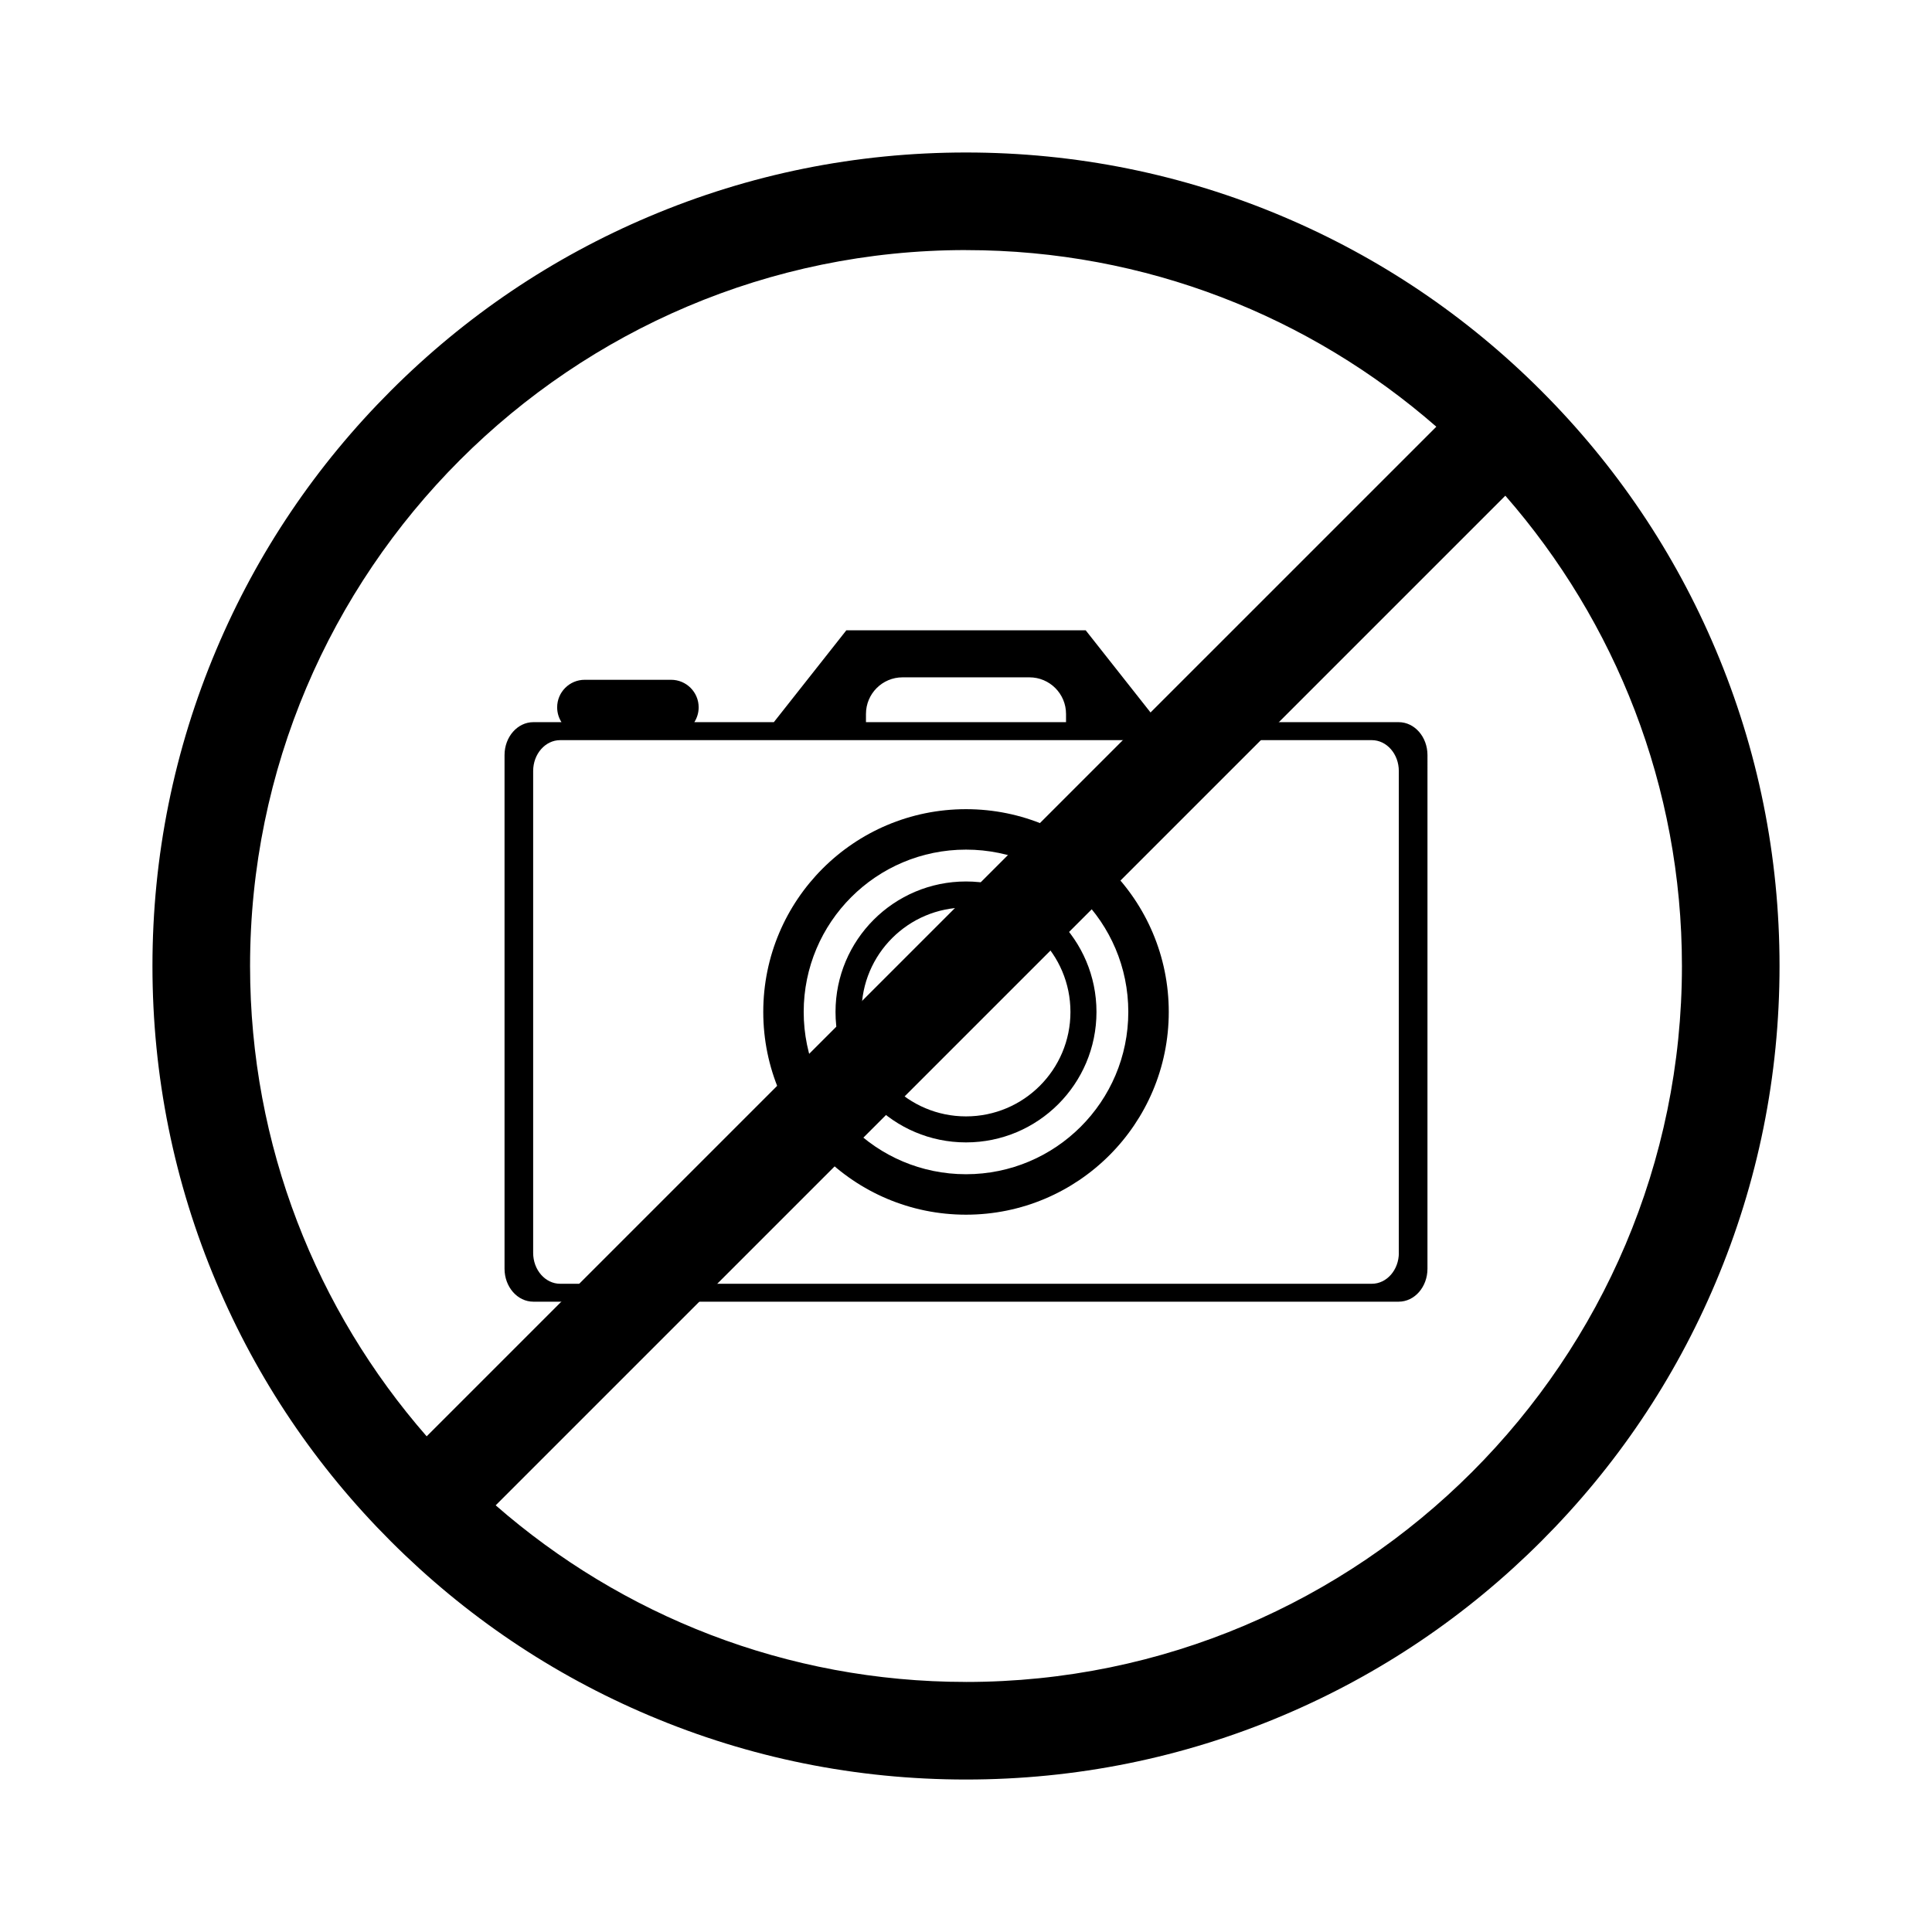 <?xml version="1.0" encoding="UTF-8"?>
<!-- Uploaded to: SVG Repo, www.svgrepo.com, Generator: SVG Repo Mixer Tools -->
<svg fill="#000000" width="800px" height="800px" version="1.1" viewBox="144 144 512 512" xmlns="http://www.w3.org/2000/svg">
 <g>
  <path d="m514.66 335.38h-63.73l-19.211-24.344h-63.43l-19.211 24.344h-21.07c0.719-1.137 1.145-2.481 1.145-3.926 0-4.035-3.273-7.301-7.301-7.301h-22.898c-4.035 0-7.301 3.266-7.301 7.301 0 1.445 0.422 2.793 1.145 3.926h-7.453c-4.211 0-7.637 3.906-7.637 8.723v136.13c0 4.82 3.426 8.727 7.637 8.727h229.31c4.223 0 7.637-3.906 7.637-8.727l0.004-136.13c-0.004-4.816-3.414-8.723-7.637-8.723zm-141.17-2.176c0-5.356 4.336-9.703 9.703-9.703h33.613c5.359 0 9.703 4.344 9.703 9.703v2.176h-53.02zm141.22 142.82c0 4.519-3.211 8.188-7.164 8.188h-215.09c-3.953 0-7.164-3.668-7.164-8.188v-127.69c0-4.519 3.211-8.188 7.164-8.188h215.08c3.953 0 7.164 3.668 7.164 8.188l-0.004 127.69z"/>
  <path d="m400 358.44c-29.68 0-53.727 24.059-53.727 53.73 0 29.68 24.047 53.734 53.727 53.734s53.734-24.059 53.734-53.734c0-29.672-24.055-53.73-53.734-53.73zm0 96.742c-23.754 0-43.012-19.254-43.012-43.012 0-23.754 19.254-43.012 43.012-43.012 23.754 0 43.012 19.254 43.012 43.012-0.004 23.758-19.258 43.012-43.012 43.012z"/>
  <path d="m400 377.6c-19.098 0-34.578 15.477-34.578 34.57 0 19.098 15.477 34.578 34.578 34.578 19.098 0 34.578-15.477 34.578-34.578-0.004-19.094-15.48-34.57-34.578-34.57zm0 62.254c-15.281 0-27.68-12.395-27.68-27.68s12.398-27.676 27.68-27.676c15.289 0 27.68 12.391 27.68 27.676s-12.391 27.68-27.68 27.68z"/>
  <path d="m598.64 316.08c-10.852-25.676-26.398-48.727-46.199-68.523-19.789-19.801-42.844-35.344-68.52-46.199-26.586-11.242-54.828-16.945-83.922-16.945-29.098 0-57.34 5.703-83.914 16.945-25.684 10.855-48.738 26.398-68.527 46.199-19.801 19.793-35.348 42.848-46.199 68.523-11.246 26.586-16.957 54.824-16.957 83.922 0 29.102 5.707 57.34 16.953 83.918 10.852 25.68 26.398 48.734 46.199 68.527 19.789 19.793 42.844 35.344 68.527 46.199 26.578 11.242 54.82 16.945 83.918 16.945 29.094 0 57.34-5.703 83.926-16.941 25.676-10.855 48.727-26.406 68.52-46.199 19.801-19.793 35.348-42.848 46.199-68.527 11.242-26.586 16.949-54.824 16.949-83.922s-5.707-57.336-16.953-83.922zm-198.64-105.8c47.664 0 91.273 17.668 124.64 46.801l-267.57 267.56c-29.125-33.363-46.801-76.973-46.801-124.64 0-104.62 85.105-189.73 189.73-189.73zm0 379.45c-47.664 0-91.273-17.672-124.64-46.805l267.57-267.56c29.137 33.363 46.801 76.973 46.801 124.64-0.004 104.62-85.105 189.73-189.73 189.73z"/>
 </g>
</svg>